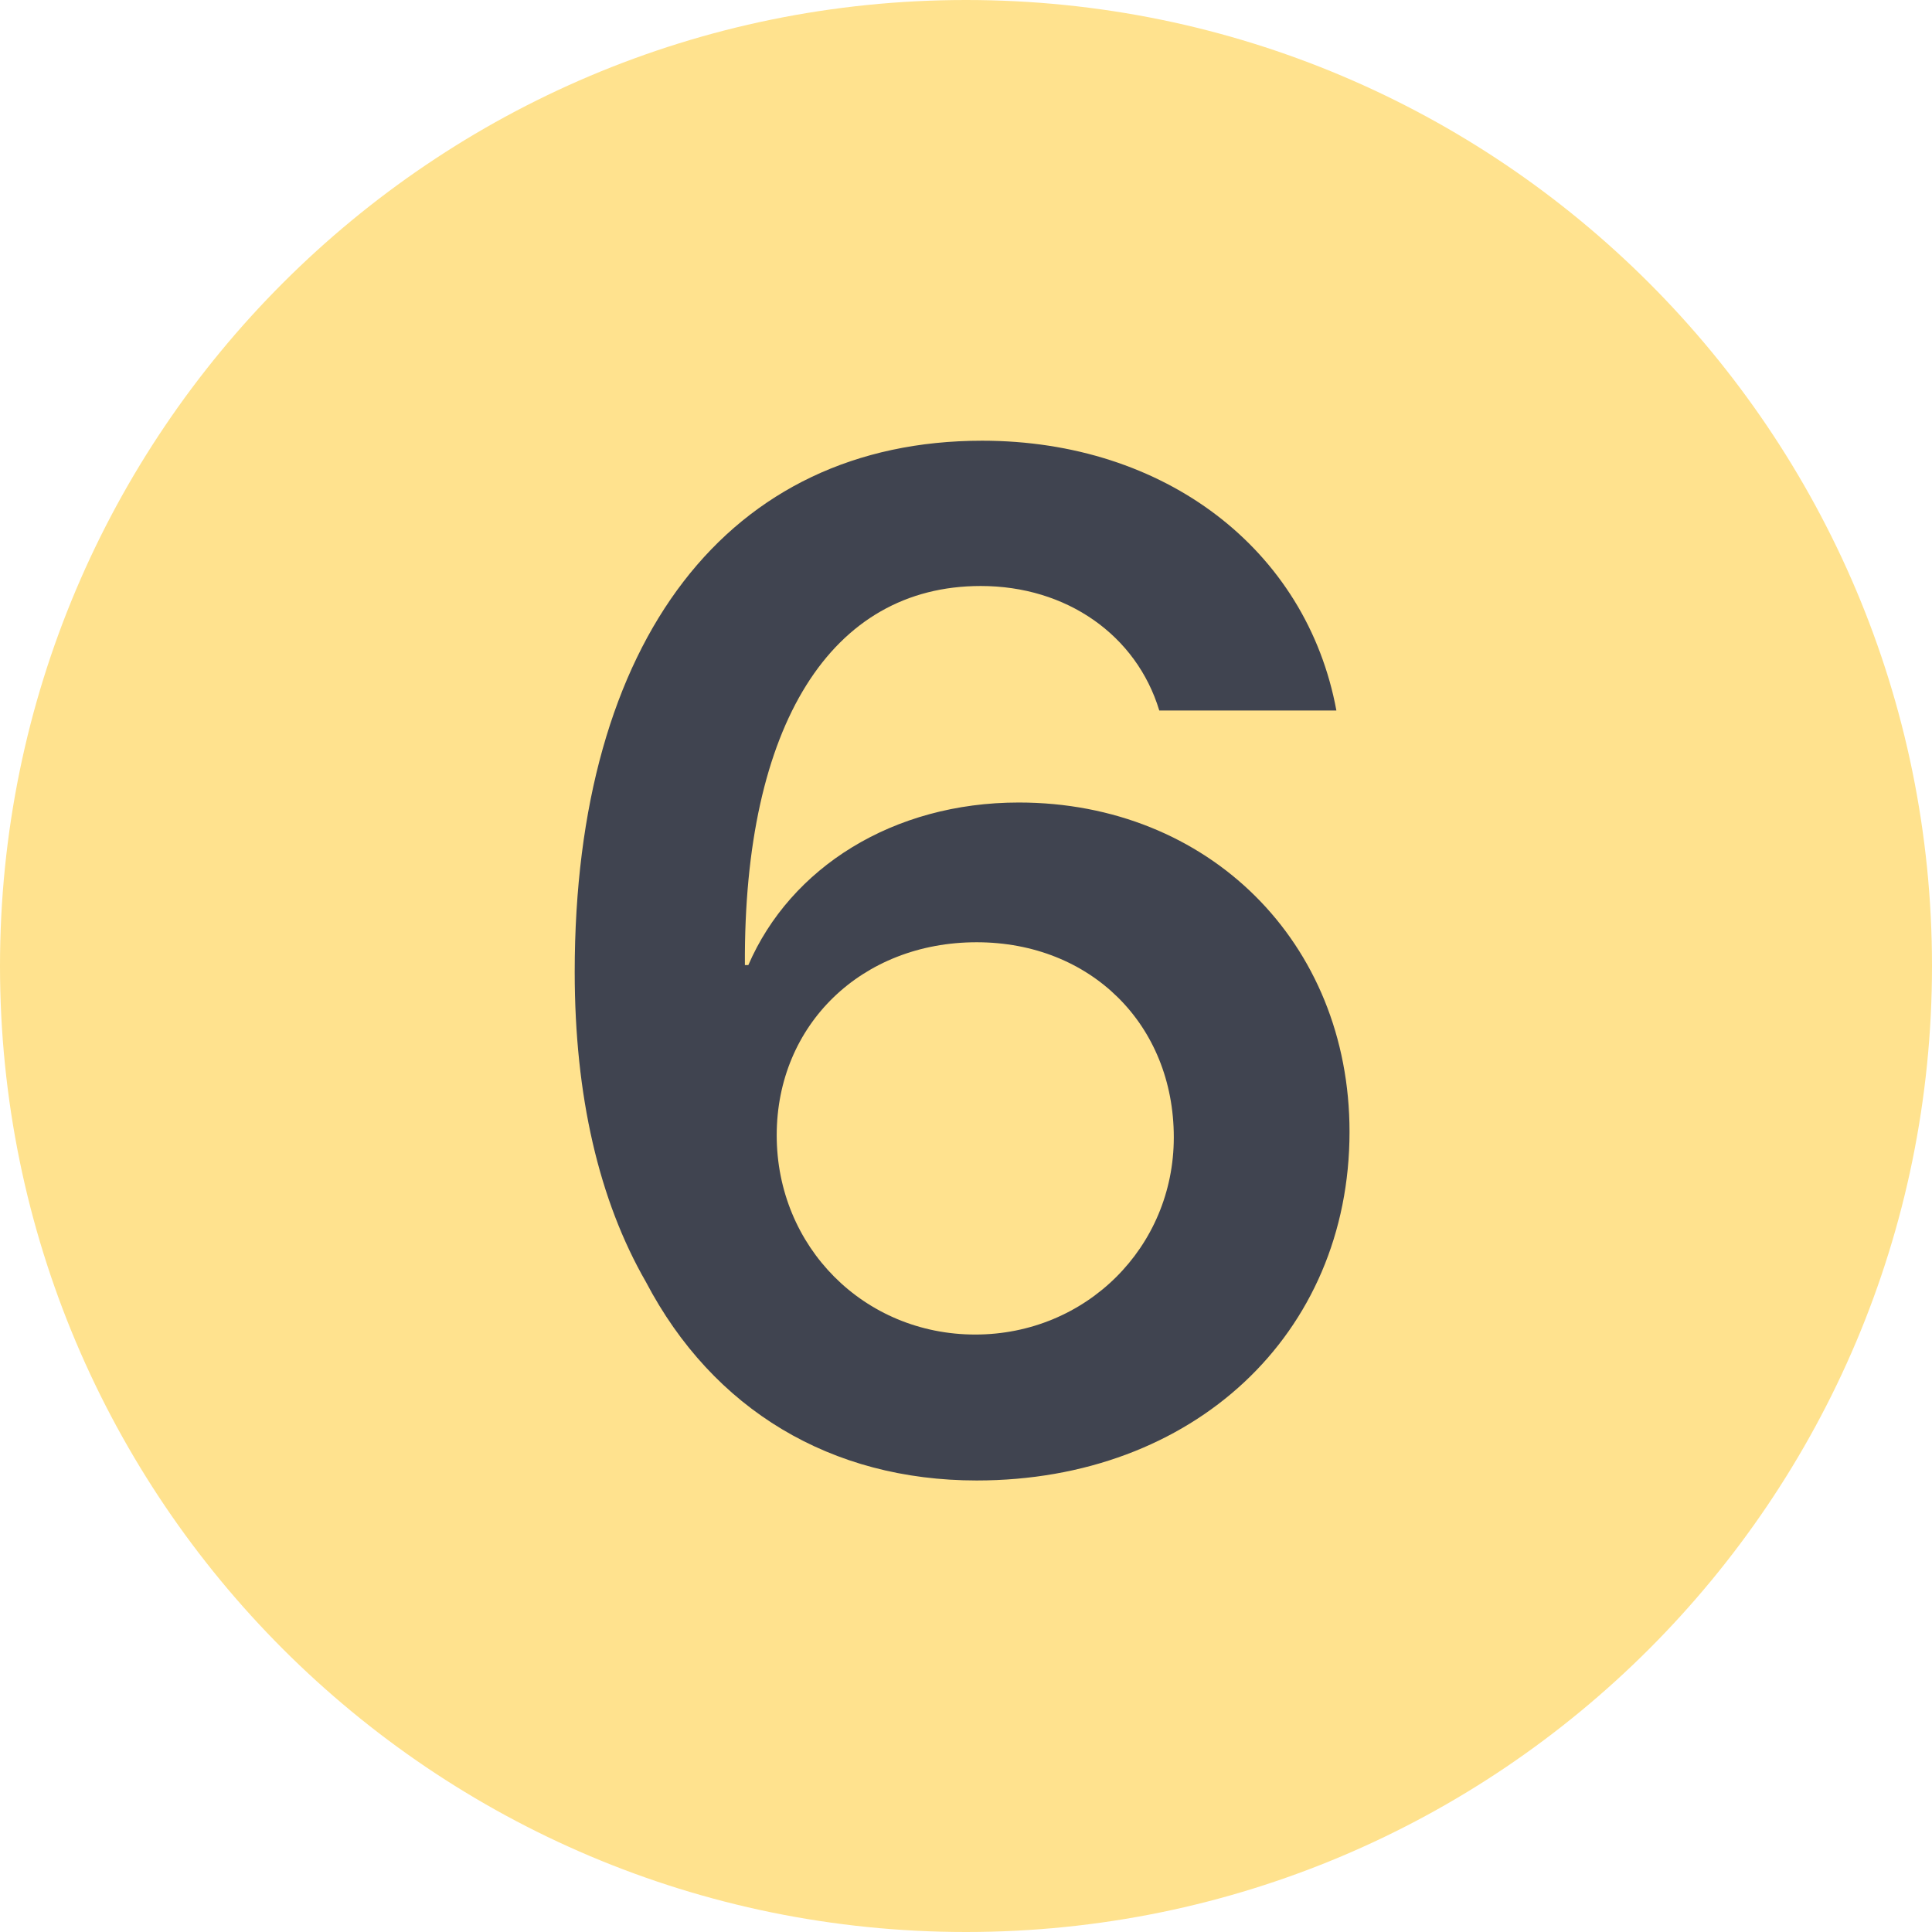 <?xml version="1.0" encoding="UTF-8"?> <svg xmlns="http://www.w3.org/2000/svg" width="45" height="45" viewBox="0 0 45 45" fill="none"><path d="M45 22.5C45 34.926 34.926 45 22.5 45C10.074 45 0 34.926 0 22.5C0 10.074 10.074 0 22.5 0C34.926 0 45 10.074 45 22.5Z" fill="#FFE28E"></path><path d="M22.748 34.483C19.364 34.483 16.608 32.84 15.045 29.859C13.95 27.957 13.386 25.524 13.386 22.64C13.386 14.89 16.979 10.265 22.877 10.265C27.13 10.265 30.434 12.795 31.127 16.549H27.002C26.47 14.793 24.842 13.649 22.844 13.649C19.364 13.649 17.317 16.872 17.35 22.479H17.43C18.413 20.207 20.798 18.692 23.73 18.692C28.145 18.692 31.433 21.947 31.433 26.362C31.433 31.084 27.791 34.483 22.748 34.483ZM22.715 31.084C25.294 31.084 27.34 29.053 27.34 26.491C27.34 23.865 25.406 21.947 22.748 21.947C20.073 21.947 18.091 23.865 18.091 26.443C18.091 29.037 20.121 31.084 22.715 31.084Z" fill="#404450"></path></svg> 